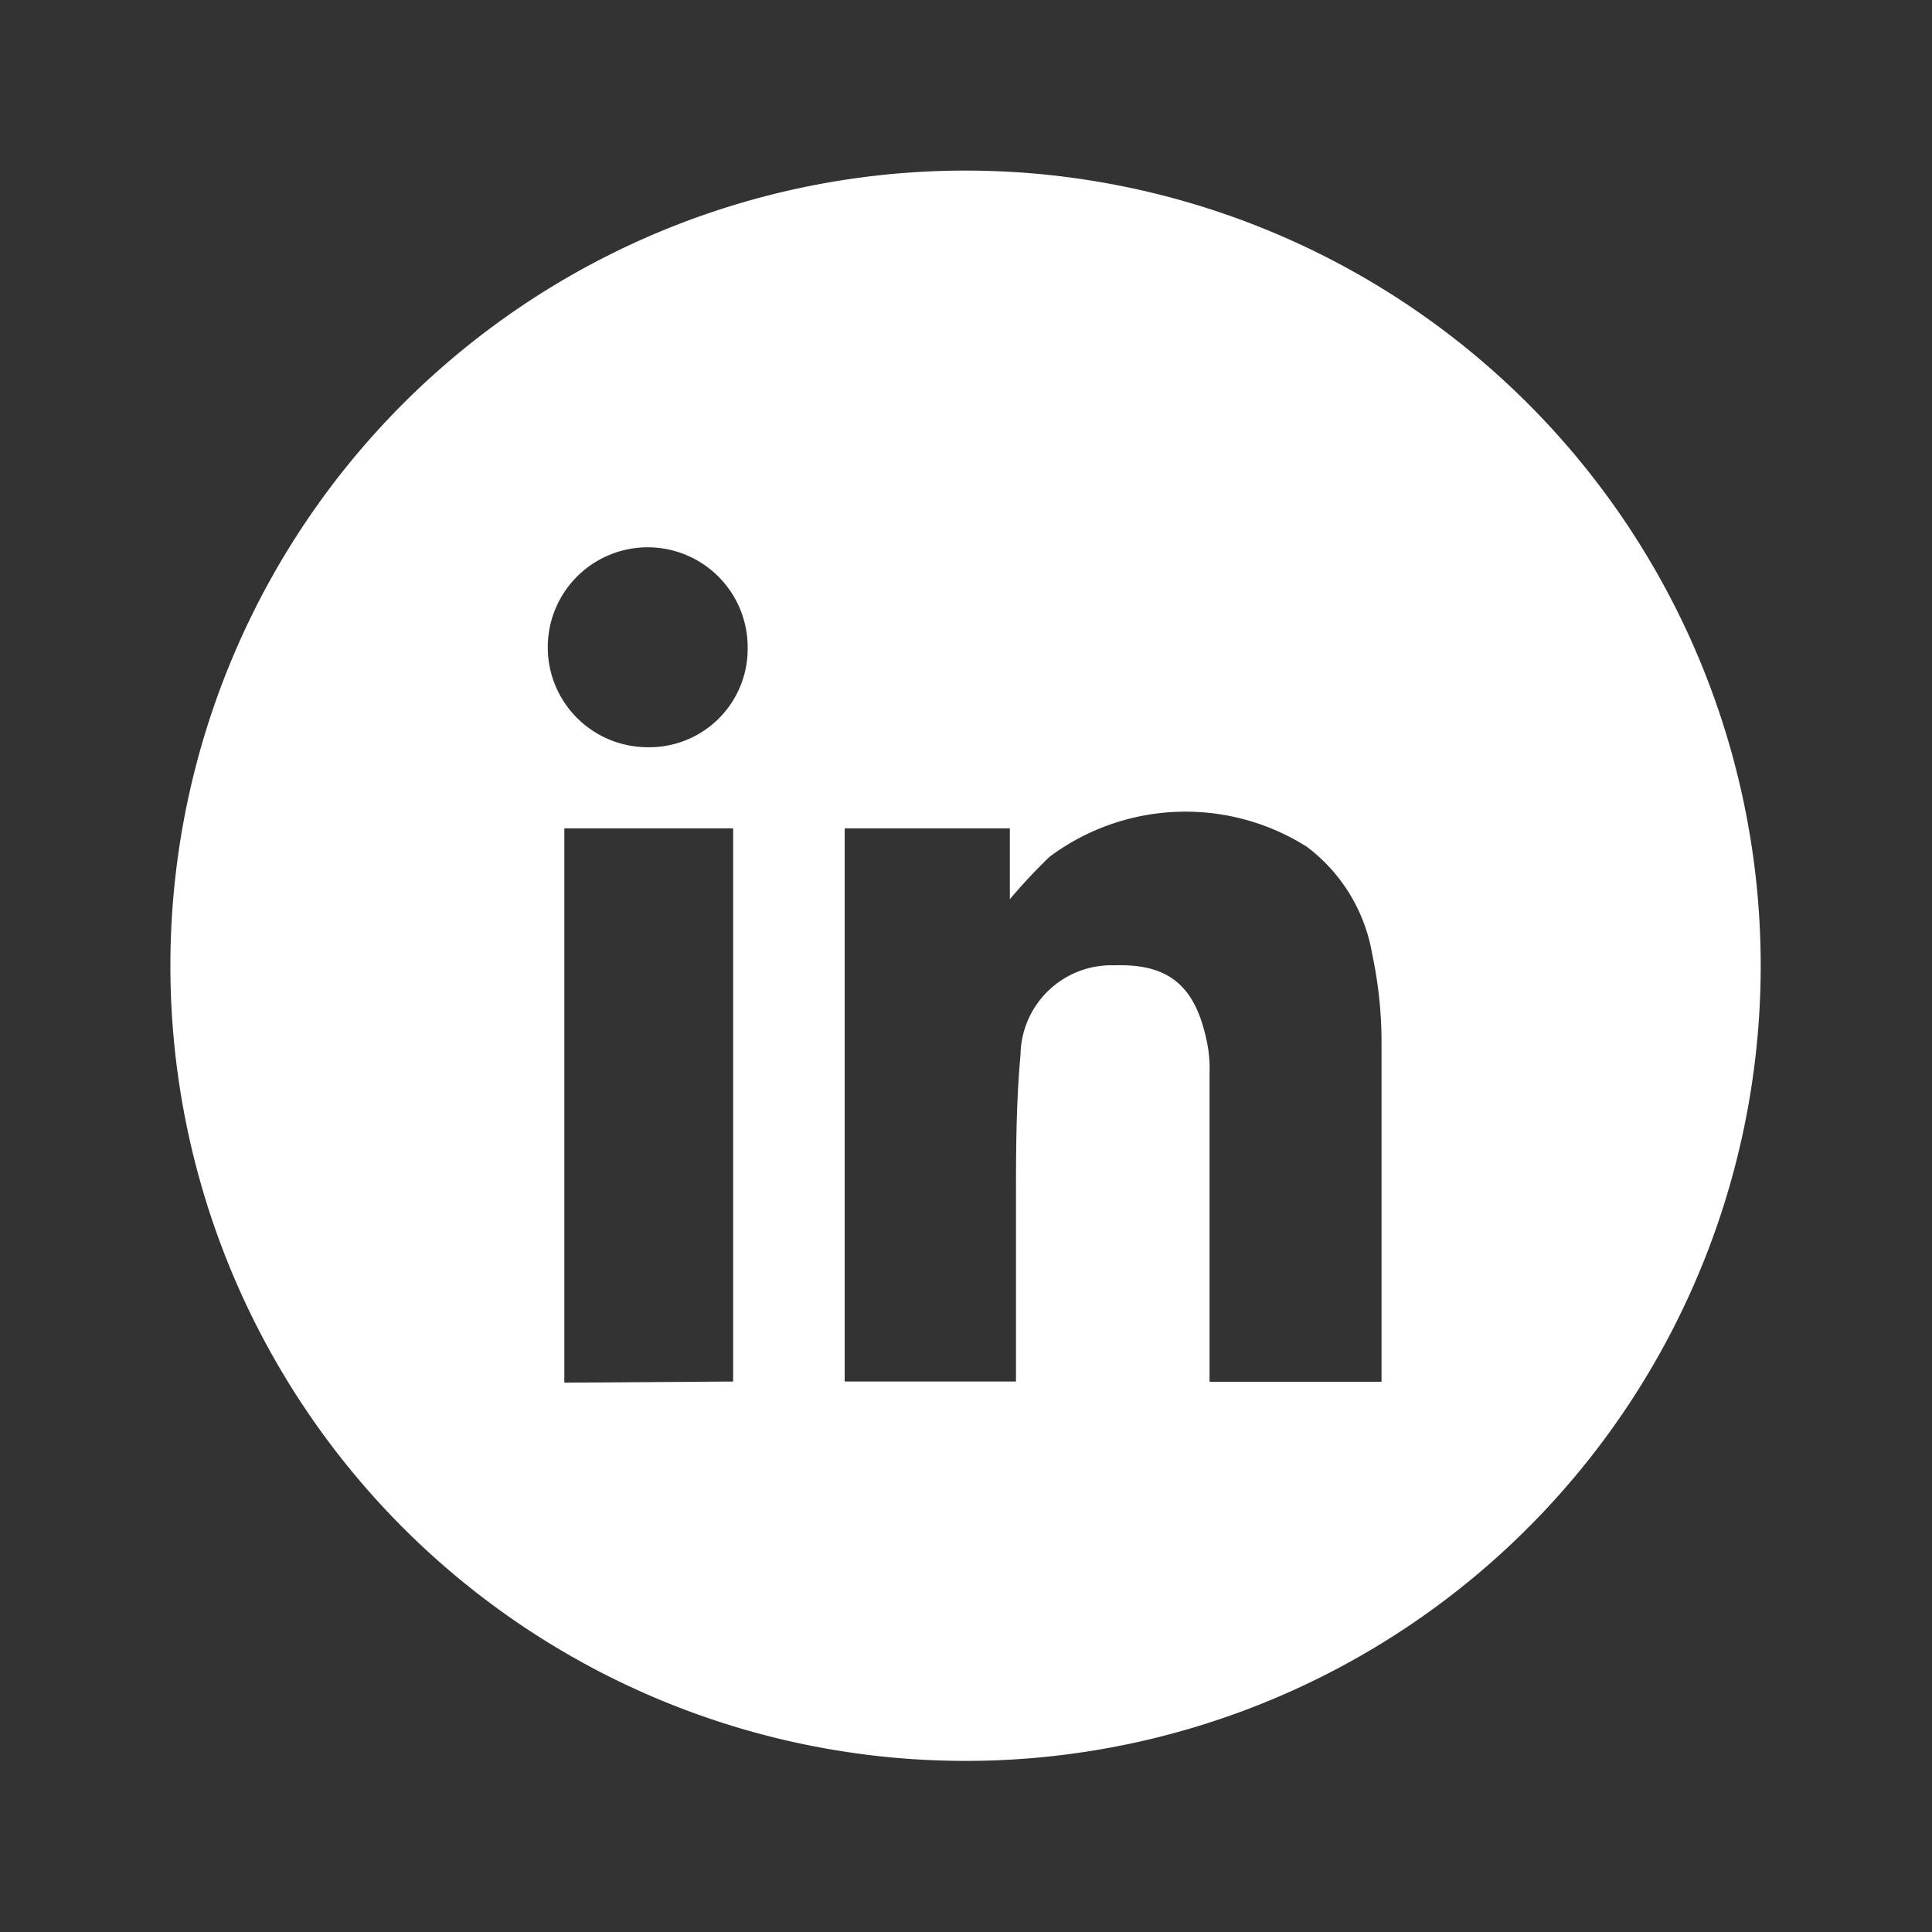 <svg id="Layer_1" data-name="Layer 1" xmlns="http://www.w3.org/2000/svg" viewBox="0 0 85.04 85.04"><rect x="0" y="0" width="85.04" height="85.04" fill="#333333" stroke="none"/><defs><style>.cls-1{fill:#fff;}</style></defs><path class="cls-1" d="M77.5,42.51a35,35,0,1,1-34.69-35A35,35,0,0,1,77.5,42.51ZM37.18,60.81h7.54c0-2.67,0-5.26,0-7.84,0-2.19,0-4.37.2-6.55a4,4,0,0,1,4.13-3.93c2.44-.08,3.62.93,4.11,3.55a6,6,0,0,1,.08,1.2q0,6.23,0,12.46c0,.38,0,.76,0,1.12h7.57c0-5.07,0-10.06,0-15A18.62,18.62,0,0,0,60.4,42a7.47,7.47,0,0,0-2.88-4.73,10,10,0,0,0-11.33.45,25.35,25.35,0,0,0-1.74,1.86V36.46H37.18Zm-4.91,0V36.46H24.84v24.4Zm.64-32.32a4.4,4.4,0,1,0-4.43,4.4A4.33,4.33,0,0,0,32.91,28.54Z"/></svg>